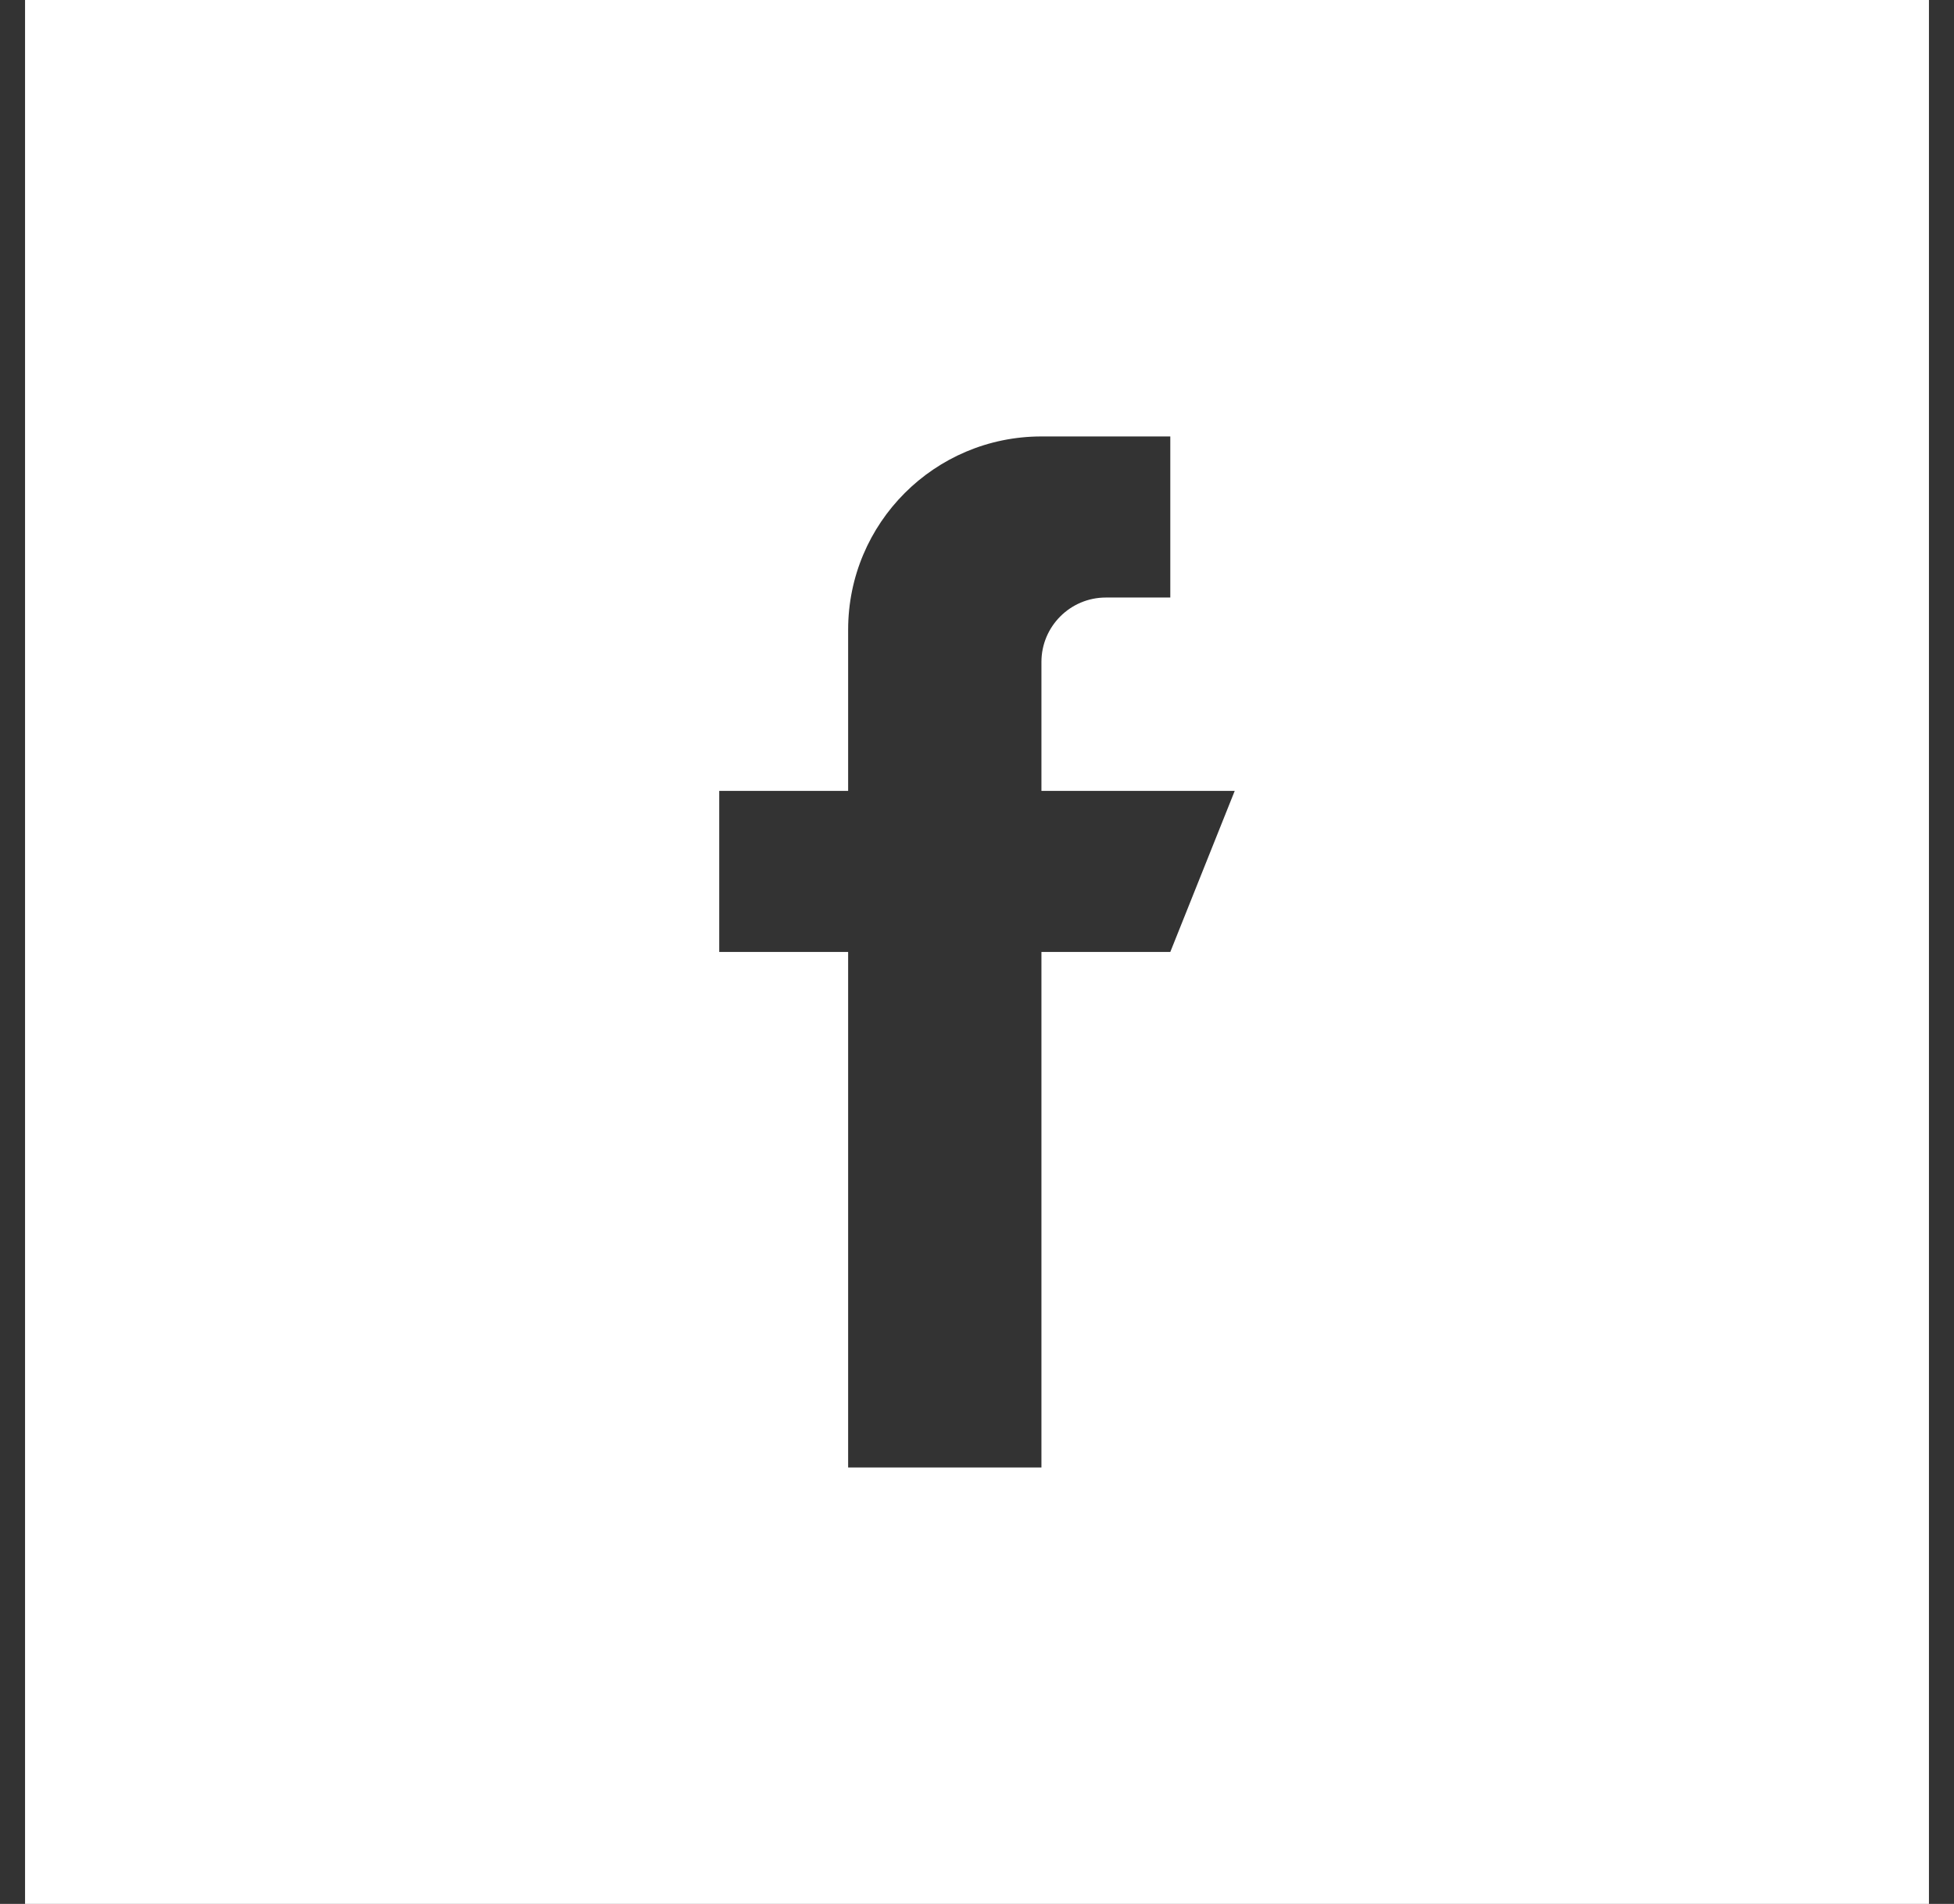 <svg width="39" height="38" viewBox="0 0 39 38" fill="none" xmlns="http://www.w3.org/2000/svg">
<rect x="0" y="0" width="39" height="38" fill="#333333" stroke="none"/>
<path d="M0.5 0V38H38.5V0H0.5ZM23.358 19H20.786V29.289H16.928V19H14.355V15.785H16.928V12.569C16.928 10.438 18.654 8.711 20.786 8.711H23.358V11.926H22.072C21.362 11.926 20.786 12.502 20.786 13.212V15.785H24.644L23.358 19Z" fill="#FFFFFF"/>
</svg>
